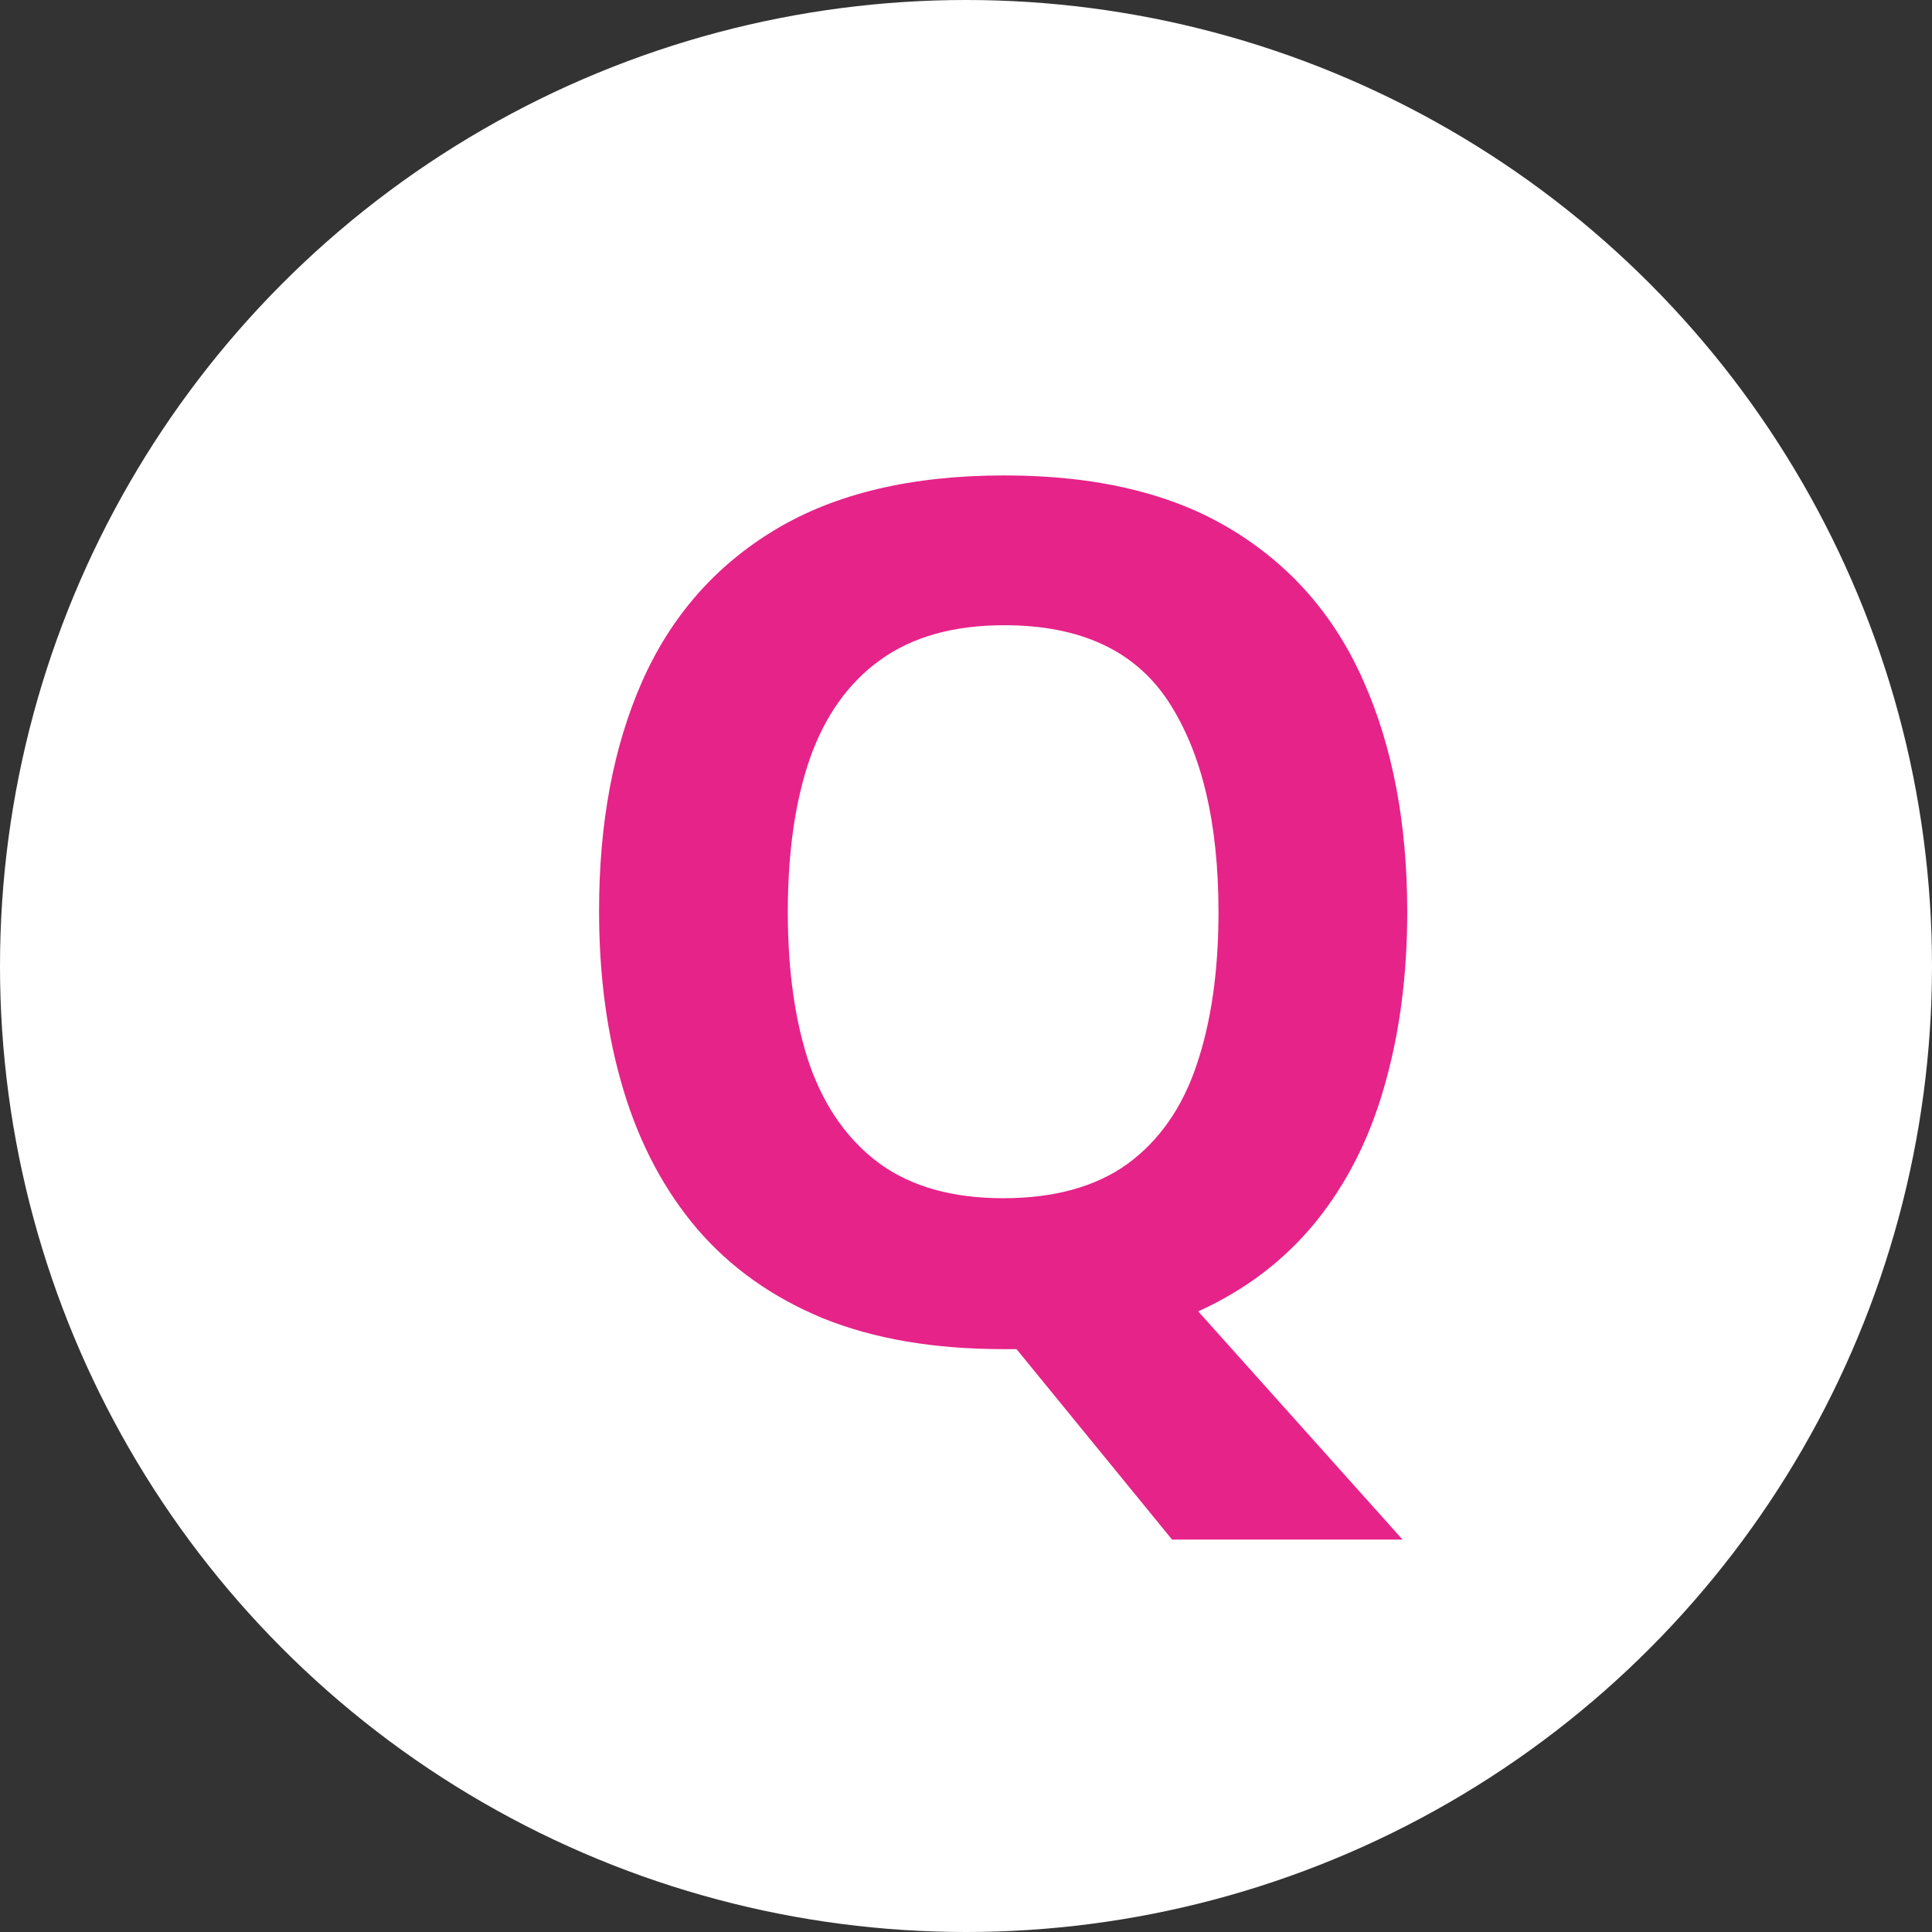 <svg xmlns="http://www.w3.org/2000/svg" width="26" height="26" viewBox="0 0 26 26" fill="none"><rect x="0" y="0" width="26" height="26" fill="#333333" stroke="none"/><circle cx="13" cy="13" r="13" fill="white"></circle><path d="M18.938 12.273C18.938 13.122 18.836 13.901 18.633 14.609C18.435 15.312 18.128 15.922 17.711 16.438C17.294 16.953 16.766 17.357 16.125 17.648L18.875 20.719H15.773L13.68 18.156C13.643 18.156 13.612 18.156 13.586 18.156C13.56 18.156 13.531 18.156 13.5 18.156C12.568 18.156 11.76 18.018 11.078 17.742C10.396 17.461 9.831 17.06 9.383 16.539C8.94 16.018 8.609 15.396 8.391 14.672C8.172 13.948 8.062 13.143 8.062 12.258C8.062 11.075 8.255 10.047 8.641 9.172C9.031 8.292 9.63 7.609 10.438 7.125C11.245 6.641 12.271 6.398 13.516 6.398C14.755 6.398 15.773 6.641 16.57 7.125C17.372 7.609 17.966 8.292 18.352 9.172C18.742 10.052 18.938 11.086 18.938 12.273ZM10.602 12.273C10.602 13.07 10.7 13.758 10.898 14.336C11.102 14.909 11.417 15.352 11.844 15.664C12.271 15.971 12.823 16.125 13.5 16.125C14.188 16.125 14.745 15.971 15.172 15.664C15.599 15.352 15.909 14.909 16.102 14.336C16.299 13.758 16.398 13.07 16.398 12.273C16.398 11.075 16.174 10.133 15.727 9.445C15.279 8.758 14.542 8.414 13.516 8.414C12.833 8.414 12.276 8.57 11.844 8.883C11.417 9.19 11.102 9.633 10.898 10.211C10.7 10.784 10.602 11.471 10.602 12.273Z" fill="#E62389"></path></svg>